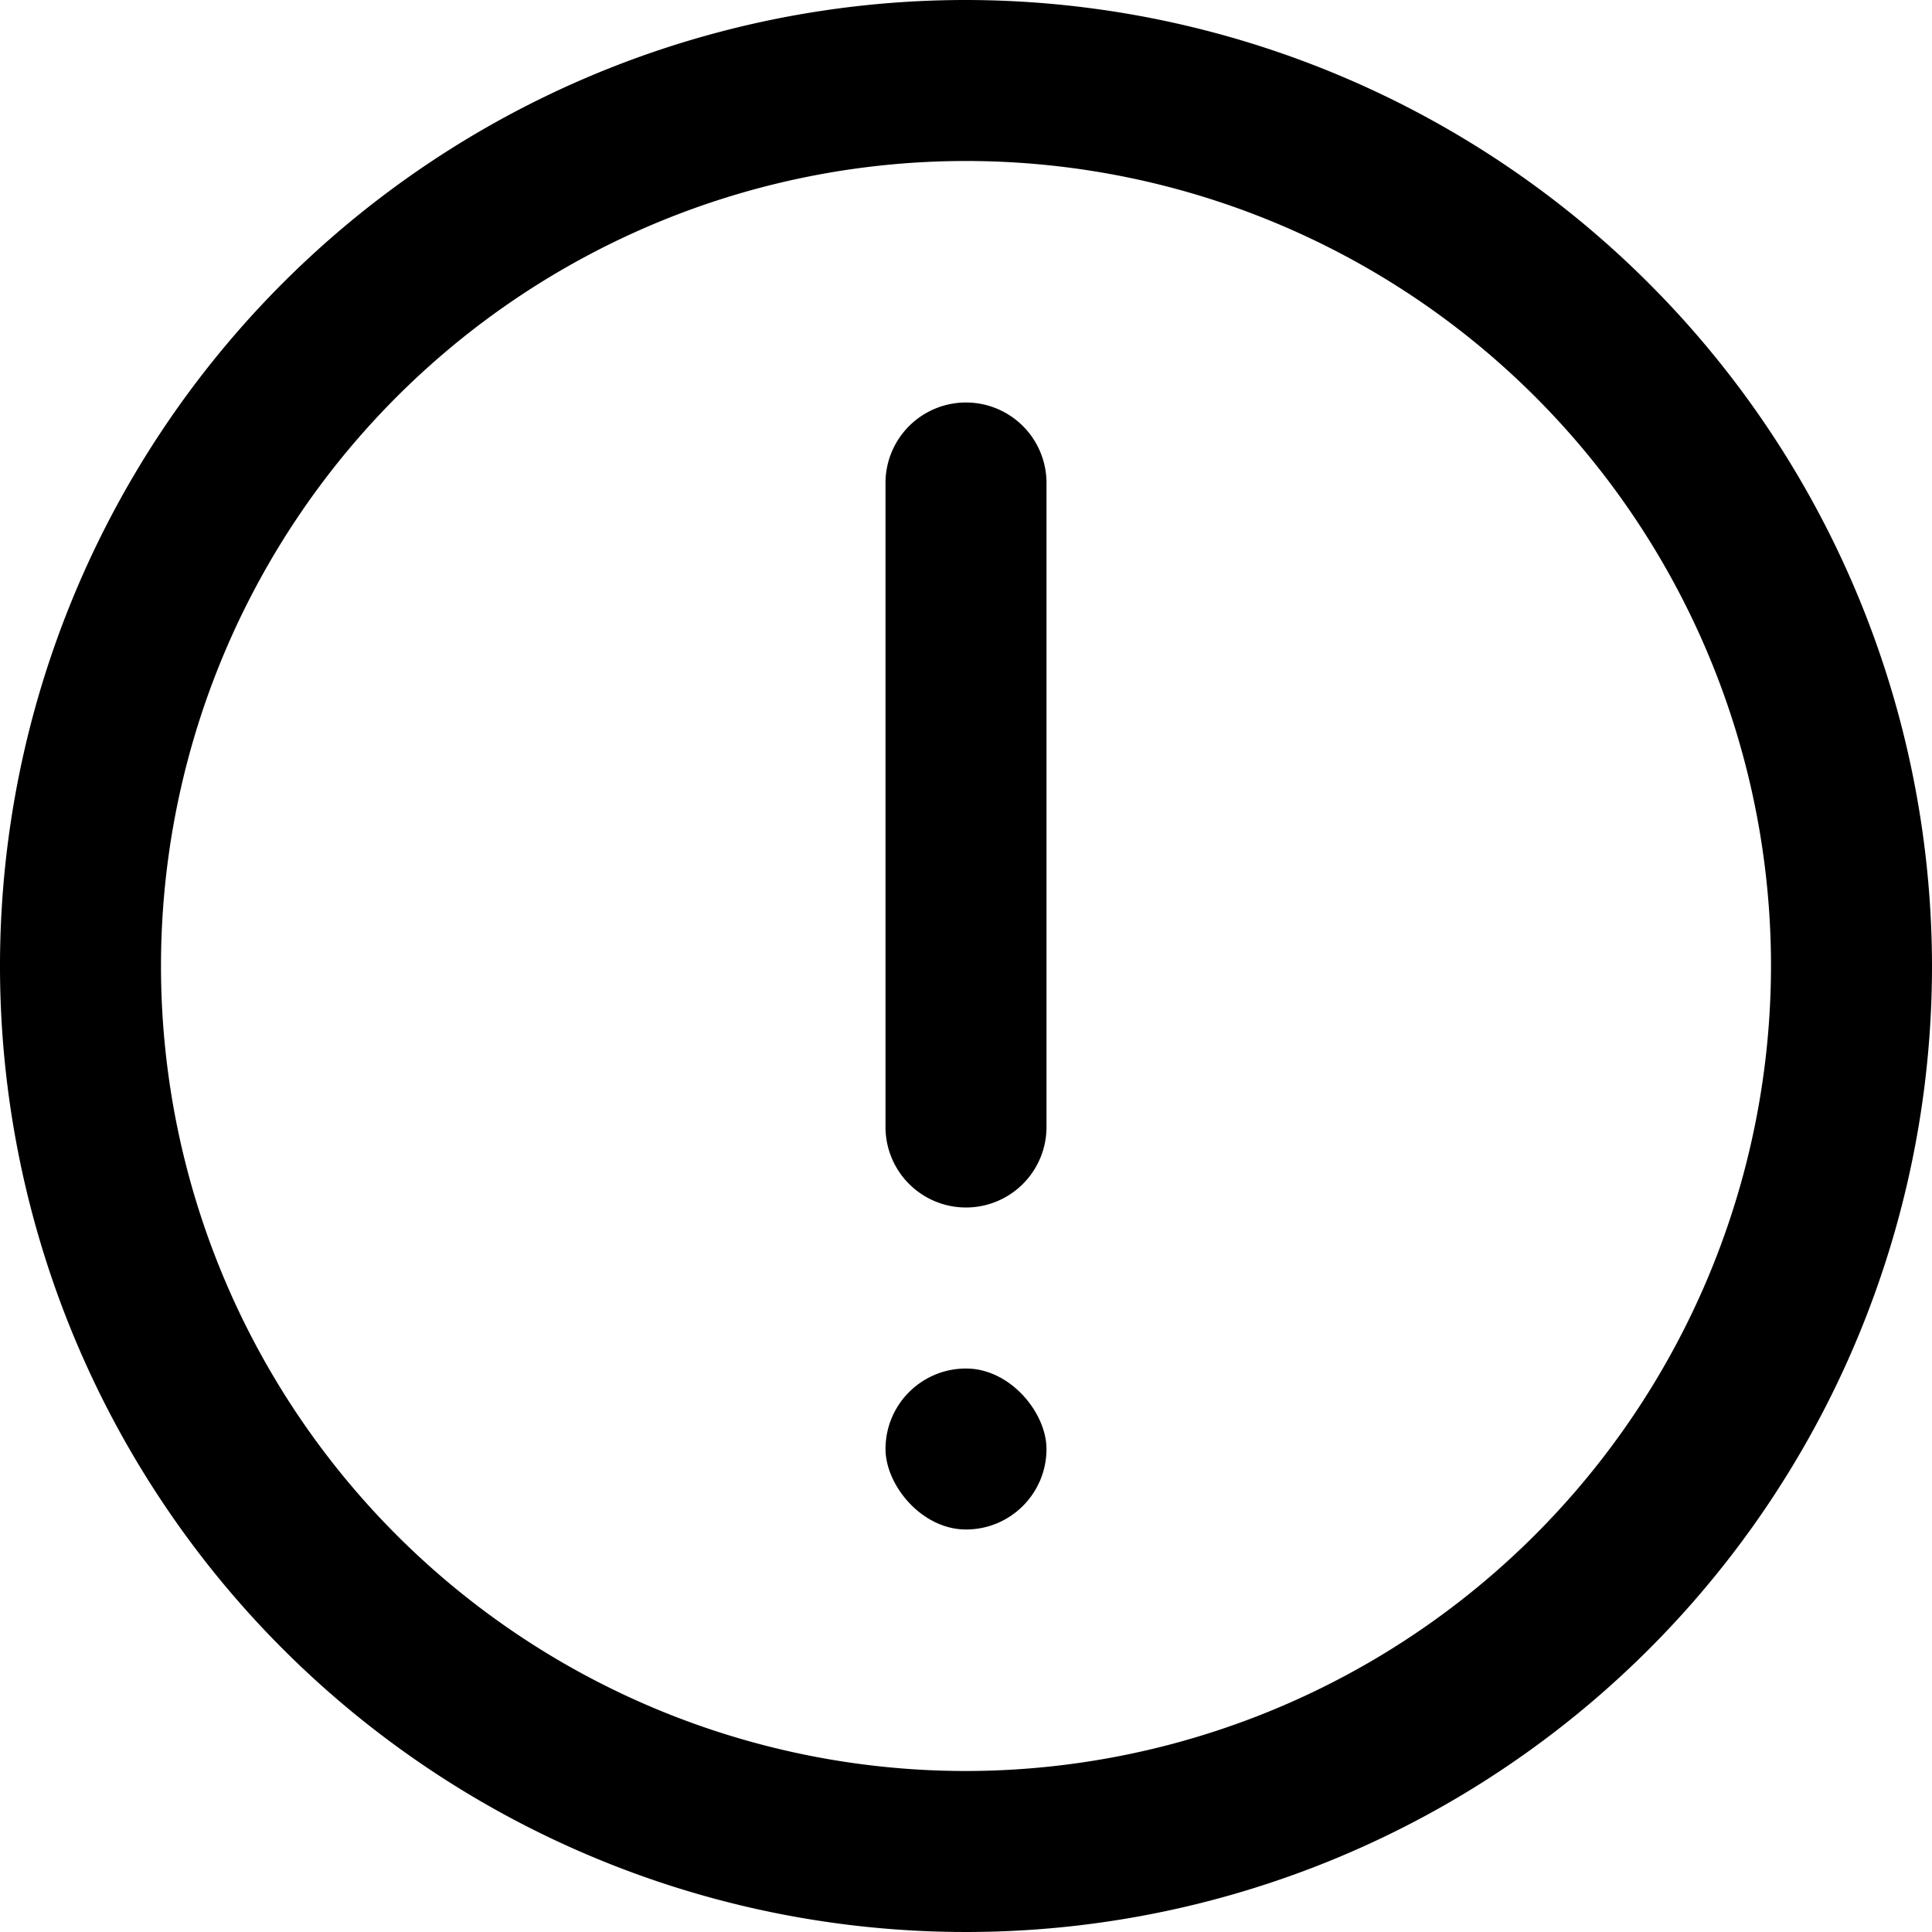 <svg id="Outline" xmlns="http://www.w3.org/2000/svg" viewBox="0 0 24 24"><title>90 exclamation</title><path d="M12,0A12,12,0,1,0,24,12,12.013,12.013,0,0,0,12,0Zm0,22A10,10,0,1,1,22,12,10.011,10.011,0,0,1,12,22Z"/><path d="M12,5a1,1,0,0,0-1,1v8a1,1,0,0,0,2,0V6A1,1,0,0,0,12,5Z"/><rect x="11" y="17" width="2" height="2" rx="1"/></svg>